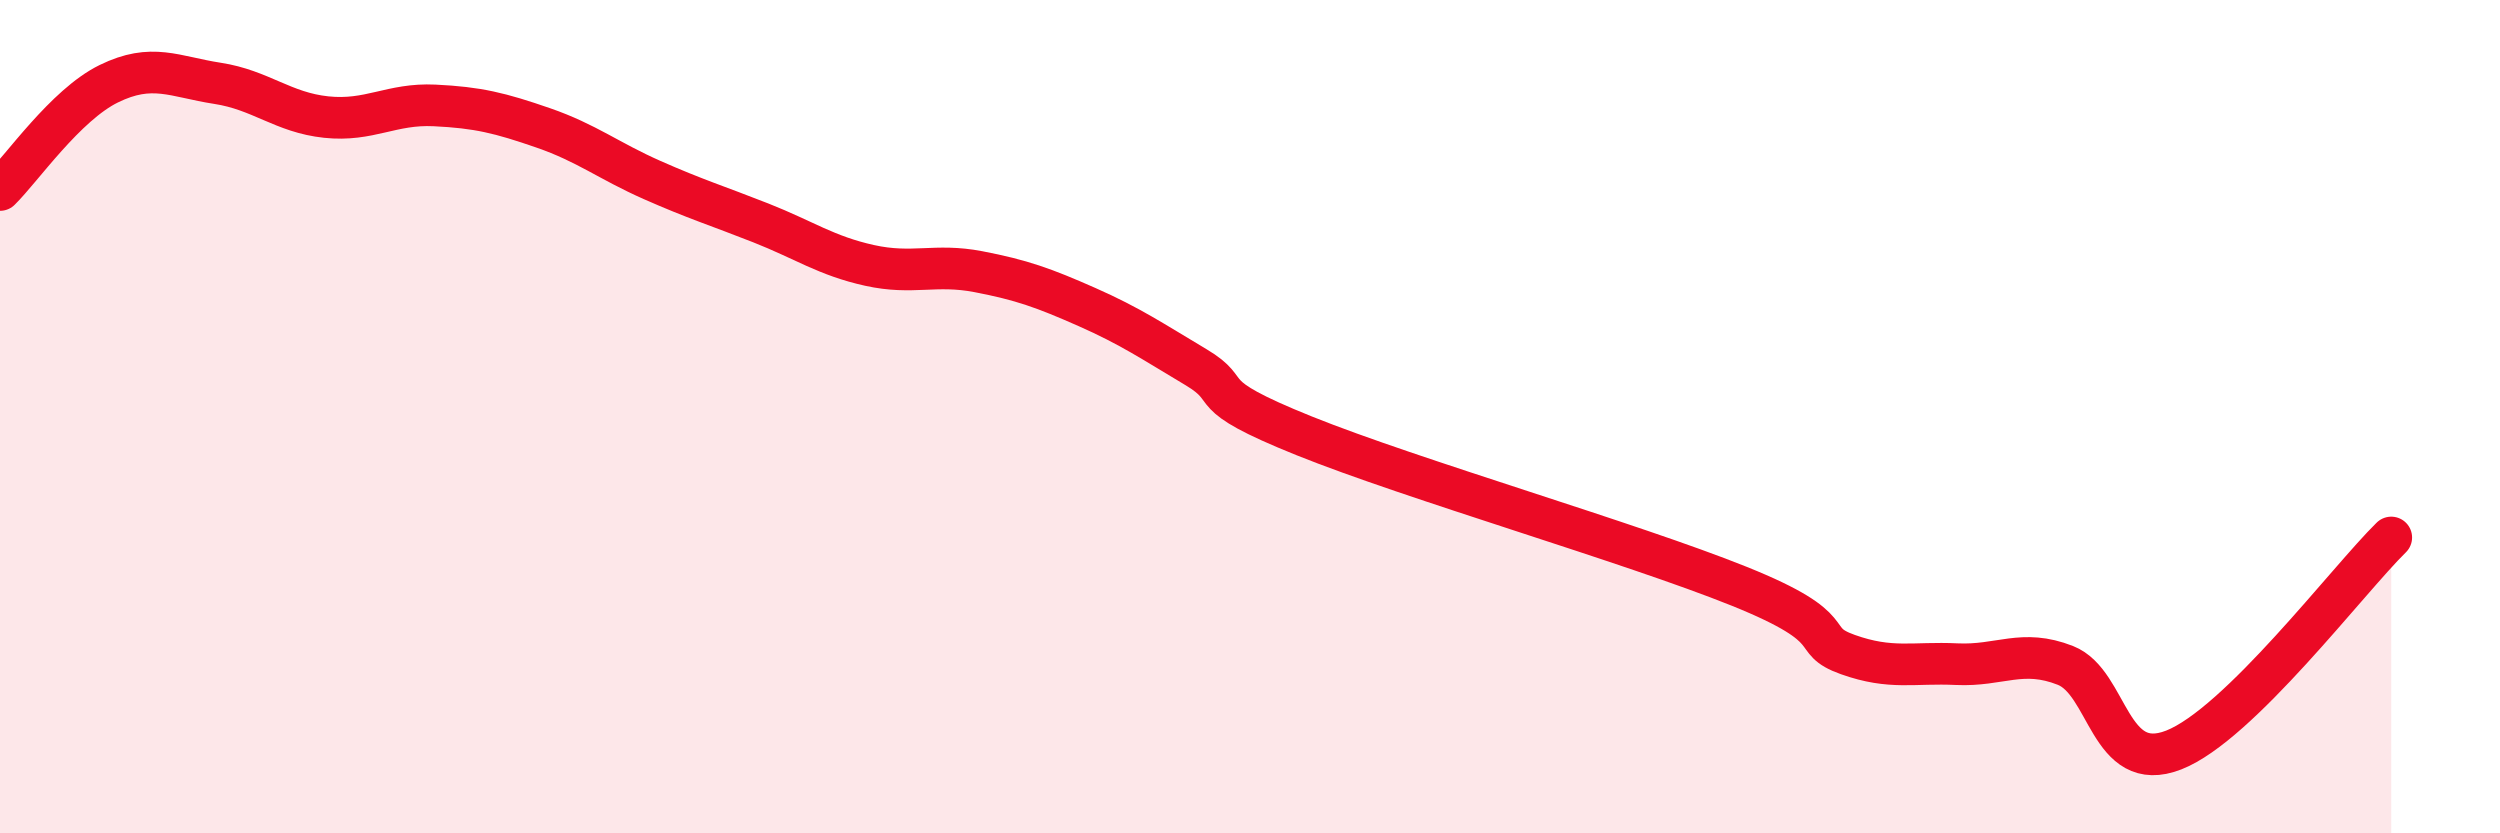 
    <svg width="60" height="20" viewBox="0 0 60 20" xmlns="http://www.w3.org/2000/svg">
      <path
        d="M 0,4.56 C 0.52,4.05 1.57,2.52 2.61,2.01 C 3.65,1.5 4.18,1.84 5.22,2 C 6.26,2.16 6.79,2.7 7.83,2.81 C 8.87,2.92 9.39,2.48 10.43,2.53 C 11.47,2.58 12,2.71 13.04,3.07 C 14.08,3.43 14.61,3.86 15.65,4.32 C 16.69,4.78 17.22,4.94 18.26,5.35 C 19.3,5.76 19.83,6.14 20.87,6.37 C 21.91,6.6 22.44,6.32 23.48,6.52 C 24.52,6.72 25.05,6.91 26.09,7.37 C 27.13,7.83 27.66,8.19 28.7,8.81 C 29.74,9.43 28.69,9.41 31.3,10.46 C 33.91,11.51 39.13,13.02 41.74,14.07 C 44.35,15.12 43.31,15.34 44.35,15.71 C 45.39,16.08 45.92,15.89 46.96,15.94 C 48,15.99 48.53,15.56 49.57,15.97 C 50.61,16.38 50.61,18.61 52.17,18 C 53.73,17.39 56.35,13.92 57.39,12.9L57.39 20L0 20Z"
        fill="#EB0A25"
        opacity="0.1"
        stroke-linecap="round"
        stroke-linejoin="round"
      />
      <path
        d="M 0,4.56 C 0.52,4.05 1.57,2.52 2.61,2.01 C 3.65,1.5 4.18,1.84 5.22,2 C 6.26,2.16 6.79,2.7 7.83,2.81 C 8.87,2.92 9.39,2.48 10.43,2.53 C 11.47,2.58 12,2.71 13.04,3.07 C 14.08,3.43 14.61,3.86 15.65,4.32 C 16.69,4.78 17.22,4.94 18.26,5.35 C 19.3,5.76 19.83,6.14 20.87,6.37 C 21.91,6.6 22.44,6.32 23.48,6.52 C 24.52,6.72 25.05,6.91 26.09,7.37 C 27.13,7.83 27.66,8.19 28.7,8.81 C 29.74,9.43 28.69,9.41 31.3,10.46 C 33.91,11.51 39.13,13.02 41.74,14.07 C 44.35,15.12 43.31,15.34 44.35,15.71 C 45.39,16.08 45.92,15.89 46.96,15.94 C 48,15.99 48.53,15.56 49.57,15.97 C 50.61,16.38 50.61,18.61 52.17,18 C 53.73,17.39 56.35,13.92 57.39,12.9"
        stroke="#EB0A25"
        stroke-width="1"
        fill="none"
        stroke-linecap="round"
        stroke-linejoin="round"
      />
    </svg>
  
